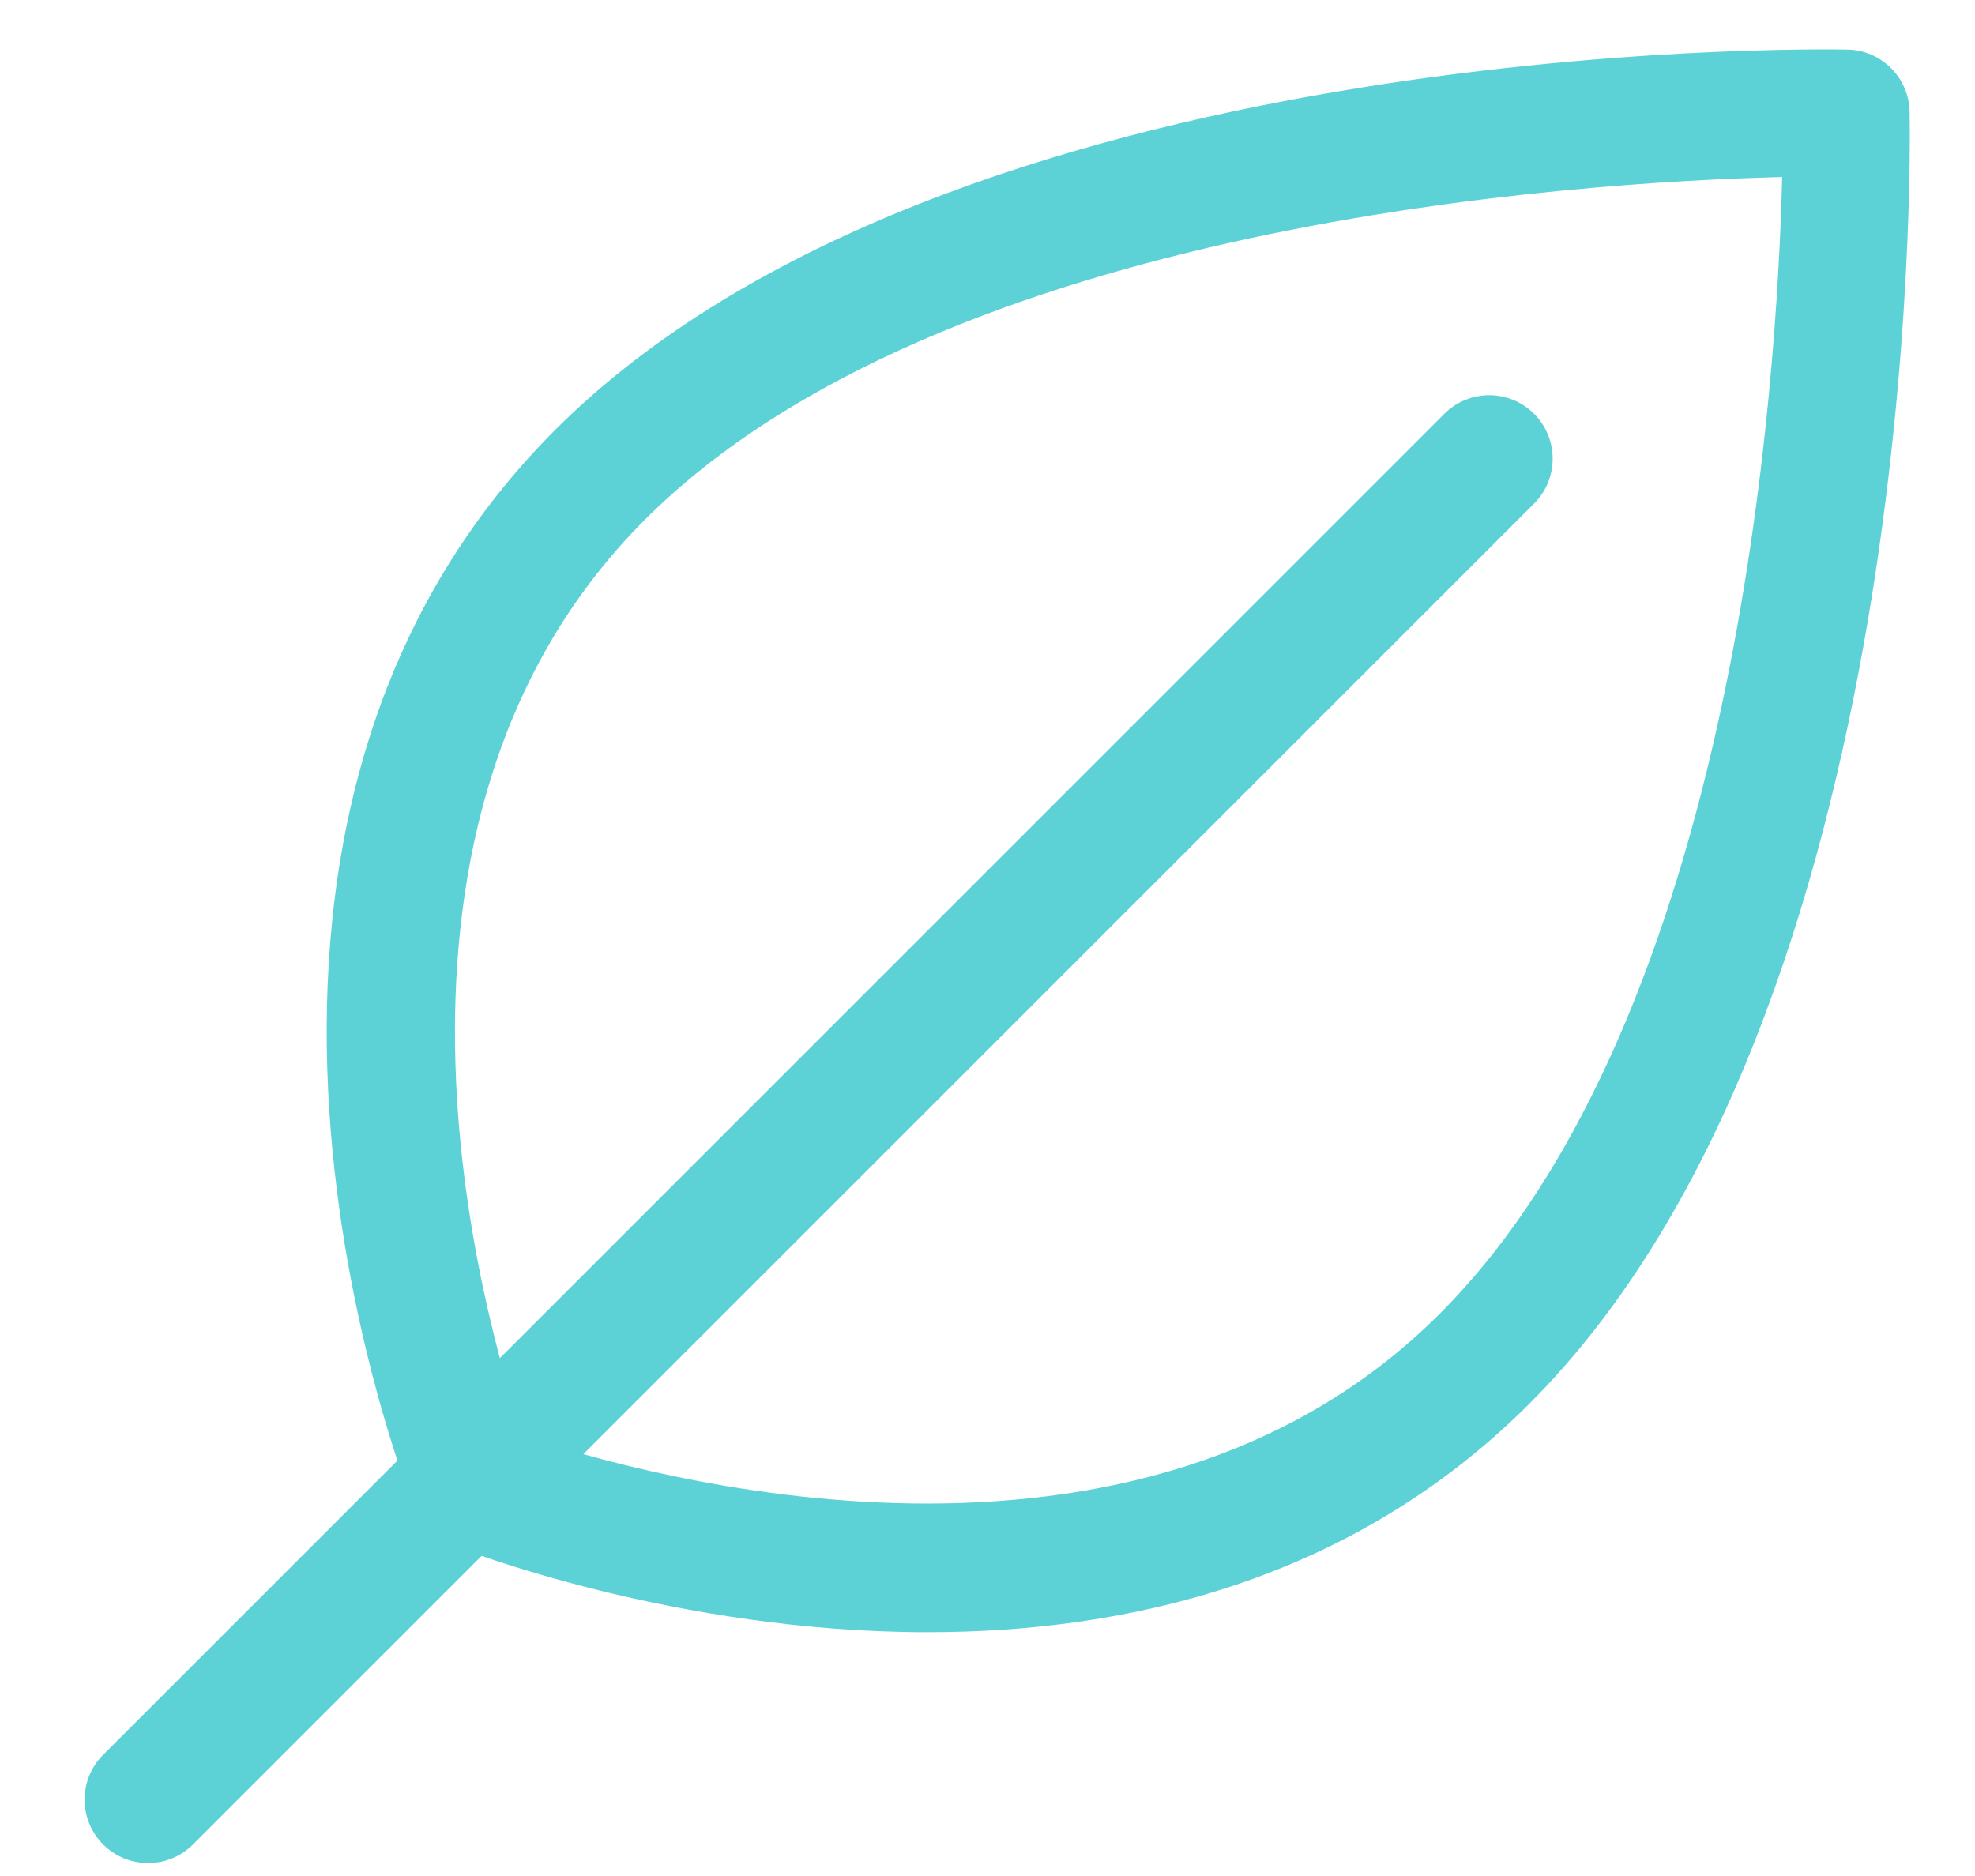 <?xml version="1.0" encoding="UTF-8"?>
<svg width="20px" height="19px" viewBox="0 0 20 19" version="1.1" xmlns="http://www.w3.org/2000/svg" xmlns:xlink="http://www.w3.org/1999/xlink">
    <!-- Generator: sketchtool 55.2 (78181) - https://sketchapp.com -->
    <title>8F97A9F0-25AA-4C3A-BB80-B7A96E7748A1@1x</title>
    <desc>Created with sketchtool.</desc>
    <g id="Desktop" stroke="none" stroke-width="1" fill="none" fill-rule="evenodd">
        <g id="Services-List-v3" transform="translate(-552, -858)" fill="#5DD2D6">
            <g id="Card-/-Topic-Copy-5" transform="translate(535, 840)">
                <g id="Icon-/-Title" transform="translate(5, 5)">
                    <g id="Leaf" transform="translate(12.857, 13.5)">
                        <path d="M4.441,14.041 C5.641,14.445 10.65,15.877 13.72,12.808 C16.743,9.785 17.141,3.339 17.19,1.293 C15.144,1.343 8.693,1.743 5.674,4.763 C2.597,7.84 4.035,12.841 4.441,14.041 M8.537,16.031 C5.979,16.031 3.855,15.202 3.7,15.141 C3.537,15.075 3.408,14.946 3.342,14.782 C3.231,14.505 0.674,7.945 4.765,3.854 C8.751,-0.132 17.478,-0.005 17.851,0.002 C18.196,0.008 18.474,0.287 18.481,0.632 C18.488,1.002 18.615,9.732 14.629,13.718 C12.828,15.519 10.548,16.031 8.537,16.031" id="Fill-1"></path>
                        <path d="M0.643,18.369 C0.478,18.369 0.314,18.306 0.188,18.181 C-0.063,17.929 -0.063,17.523 0.188,17.272 L13.769,3.691 C14.02,3.44 14.427,3.44 14.678,3.691 C14.929,3.942 14.929,4.349 14.678,4.6 L1.097,18.181 C0.972,18.306 0.807,18.369 0.643,18.369" id="Fill-4"></path>
                    </g>
                </g>
            </g>
        </g>
    </g>
</svg>